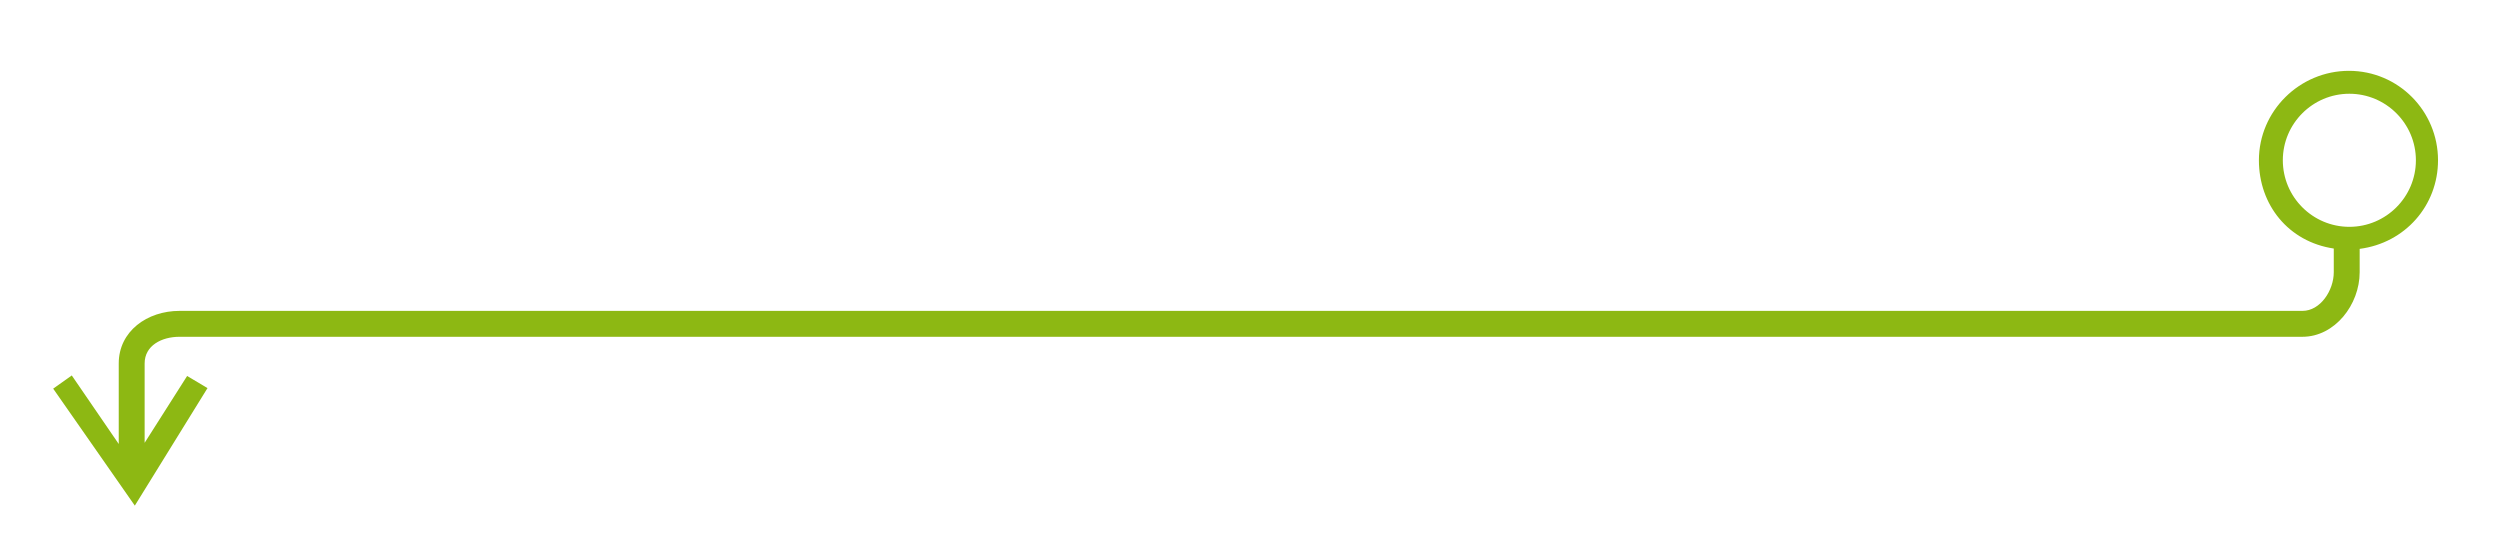 <?xml version="1.0" encoding="utf-8"?>
<!-- Generator: Adobe Illustrator 16.0.0, SVG Export Plug-In . SVG Version: 6.00 Build 0)  -->
<!DOCTYPE svg PUBLIC "-//W3C//DTD SVG 1.1//EN" "http://www.w3.org/Graphics/SVG/1.1/DTD/svg11.dtd">
<svg version="1.1" id="Layer_1" xmlns="http://www.w3.org/2000/svg" xmlns:xlink="http://www.w3.org/1999/xlink" x="0px" y="0px"
	 width="386px" height="84px" viewBox="0 0 386 84" enable-background="new 0 0 386 84" xml:space="preserve">
<path fill="#8db813" d="M376.43,24.749c0-7.616-6.134-13.813-13.751-13.813c-7.615,0-13.904,6.197-13.904,13.813
	c0,6.879,4.559,12.583,11.559,13.626v3.661c0,2.795-2.061,5.964-4.832,5.964H27.716c-4.99,0-9.383,3.145-9.383,8.113v12.438
	l-7.251-10.582l-2.871,2.037l12.605,18.062l11.222-18.145l-3.145-1.873l-6.561,10.322v-12.26c0-2.752,2.612-4.113,5.383-4.113
	h327.785c4.988,0,8.832-4.951,8.832-9.964v-3.611C371.333,37.521,376.43,31.74,376.43,24.749z M362.741,35.022
	c-5.666,0-10.273-4.609-10.273-10.274c0-5.665,4.607-10.273,10.273-10.273c5.664,0,10.273,4.608,10.273,10.273
	C373.015,30.414,368.405,35.022,362.741,35.022z"/>
</svg>
